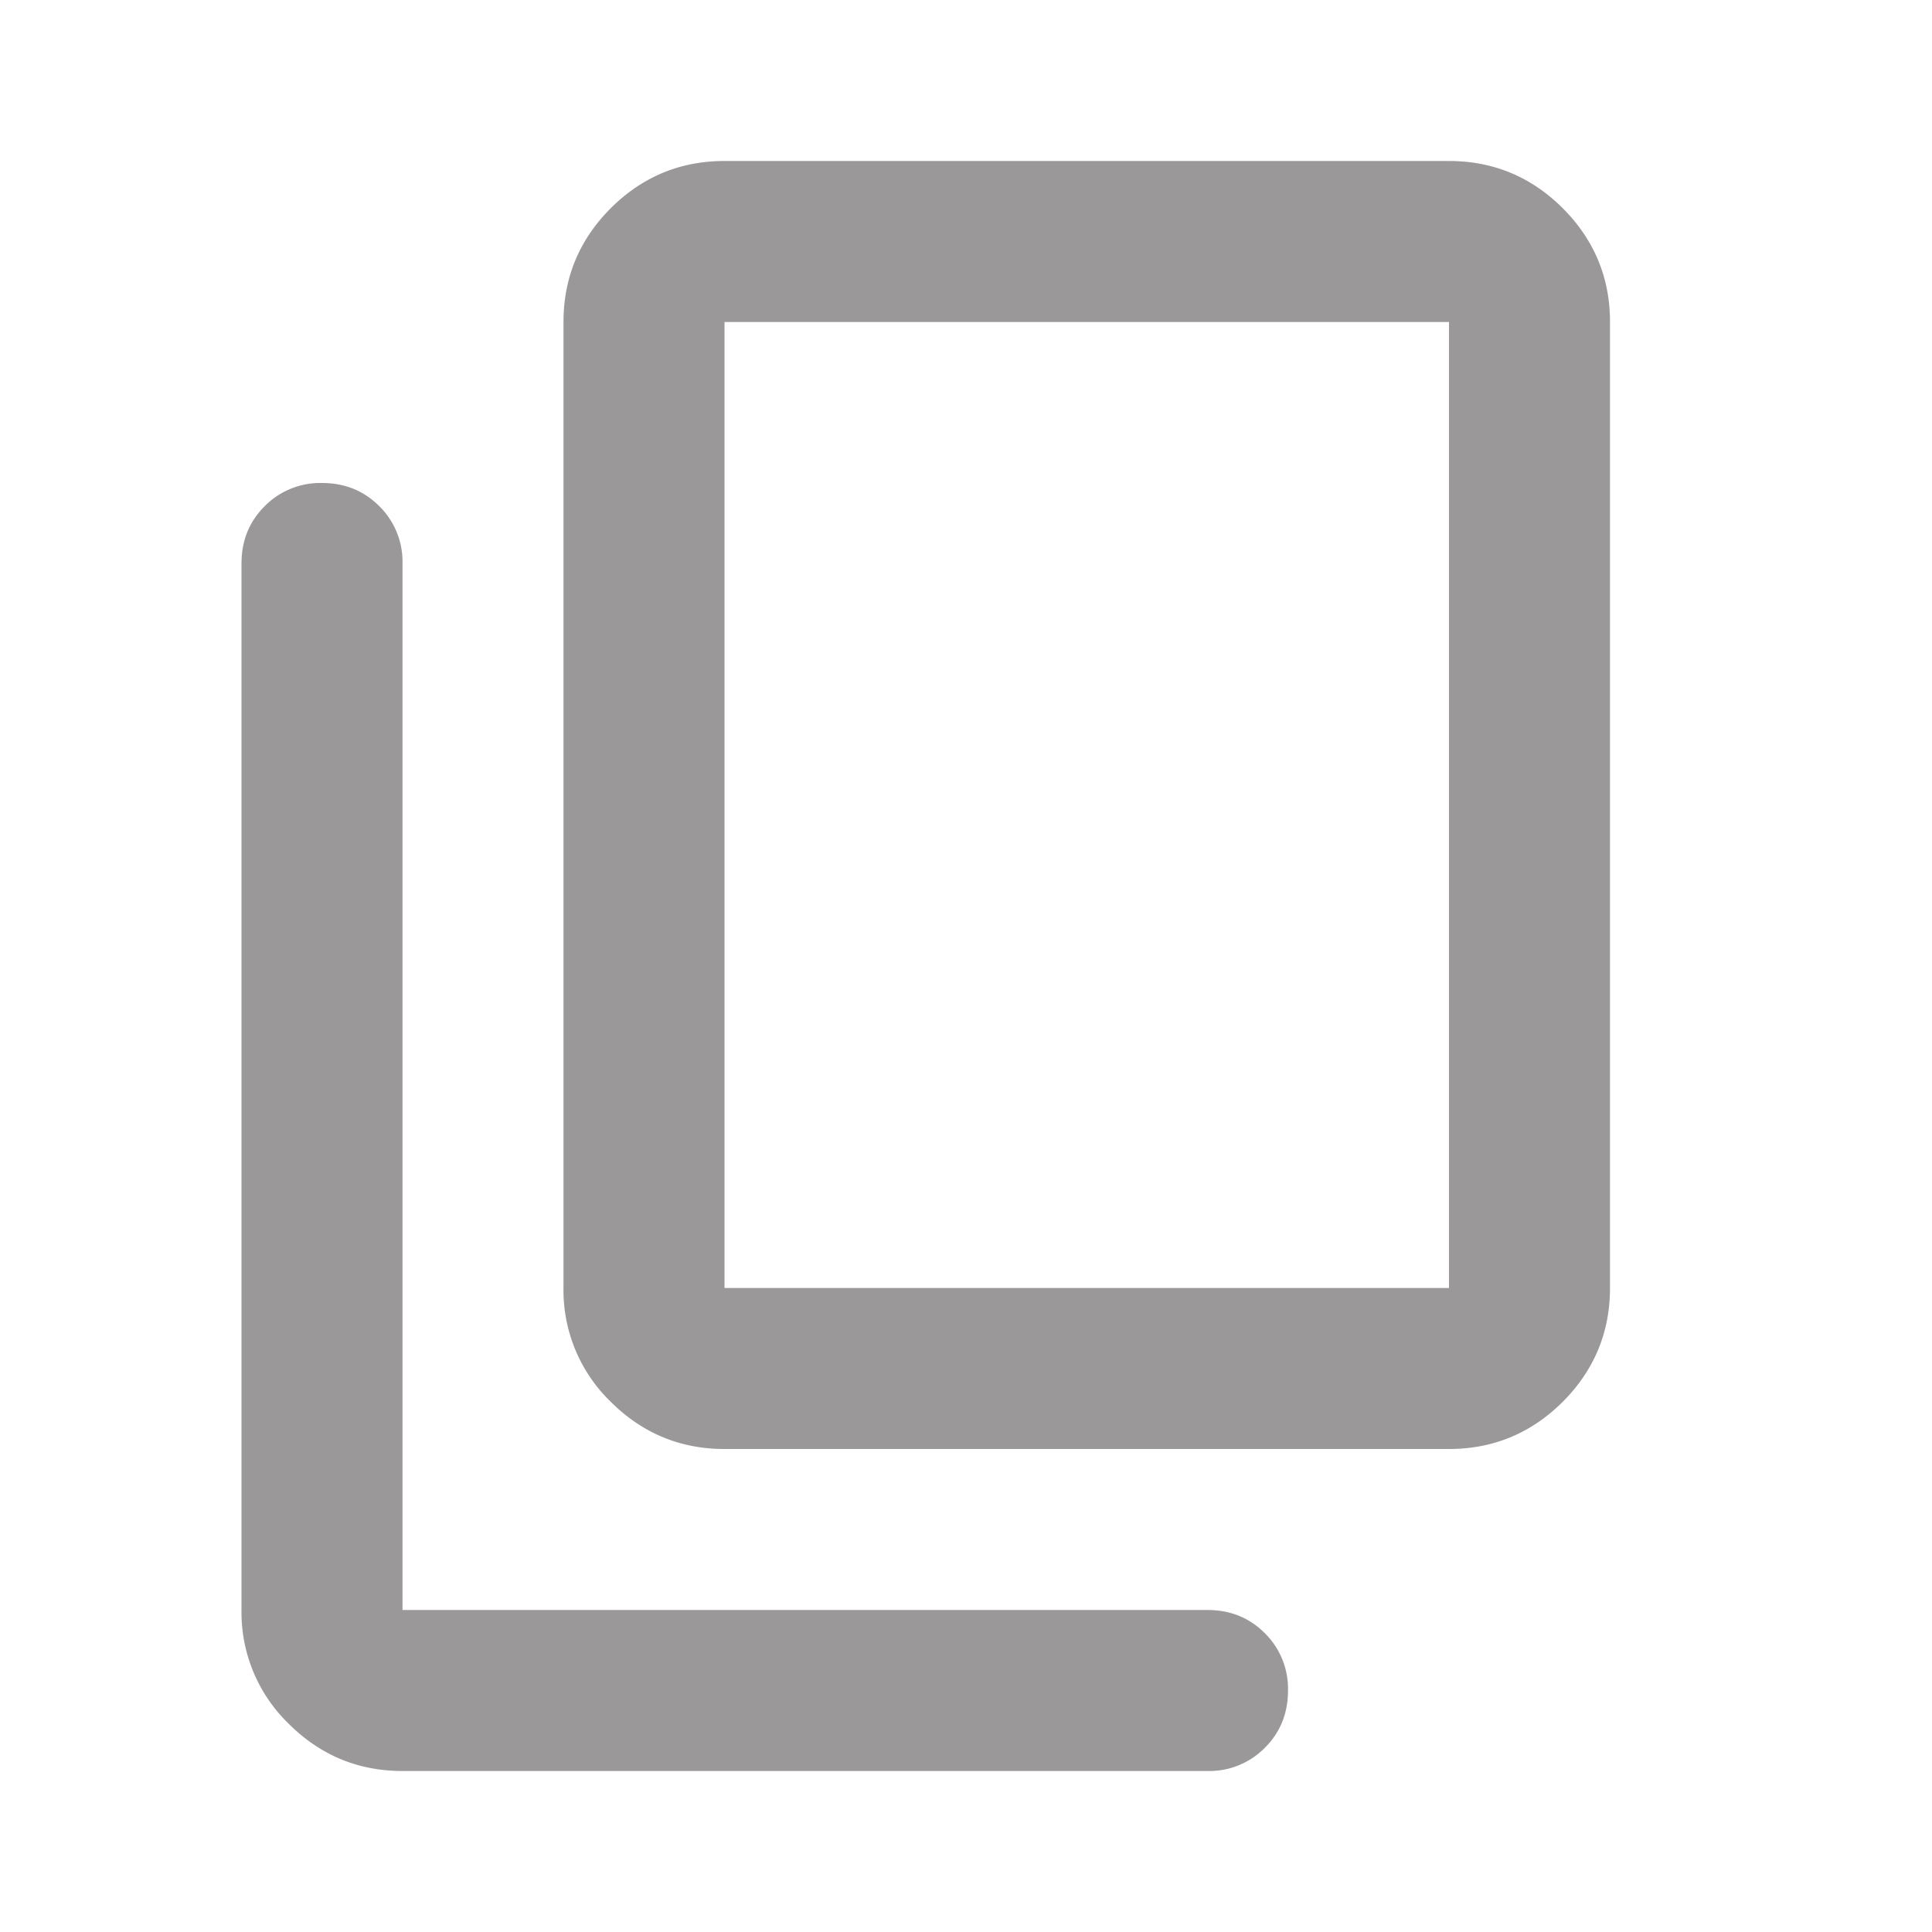 <svg xmlns="http://www.w3.org/2000/svg" width="18" height="18" fill="none" viewBox="0 0 18 18"><path fill="#9A9898" d="M3.75 16.5c-.413 0-.766-.147-1.06-.44A1.445 1.445 0 0 1 2.25 15V5.25c0-.213.072-.39.216-.534A.726.726 0 0 1 3 4.5c.212 0 .39.072.534.216a.726.726 0 0 1 .216.534V15h7.5c.213 0 .39.072.534.216a.726.726 0 0 1 .216.534c0 .213-.072.39-.216.534a.726.726 0 0 1-.534.216h-7.5Zm3-3c-.412 0-.766-.147-1.06-.44A1.445 1.445 0 0 1 5.25 12V3c0-.413.147-.766.44-1.06.294-.293.647-.44 1.06-.44h6.75c.412 0 .766.147 1.06.44.293.294.44.647.44 1.06v9c0 .412-.147.766-.44 1.06-.294.293-.648.44-1.06.44H6.75Zm0-1.5h6.75V3H6.75v9Z"/></svg>